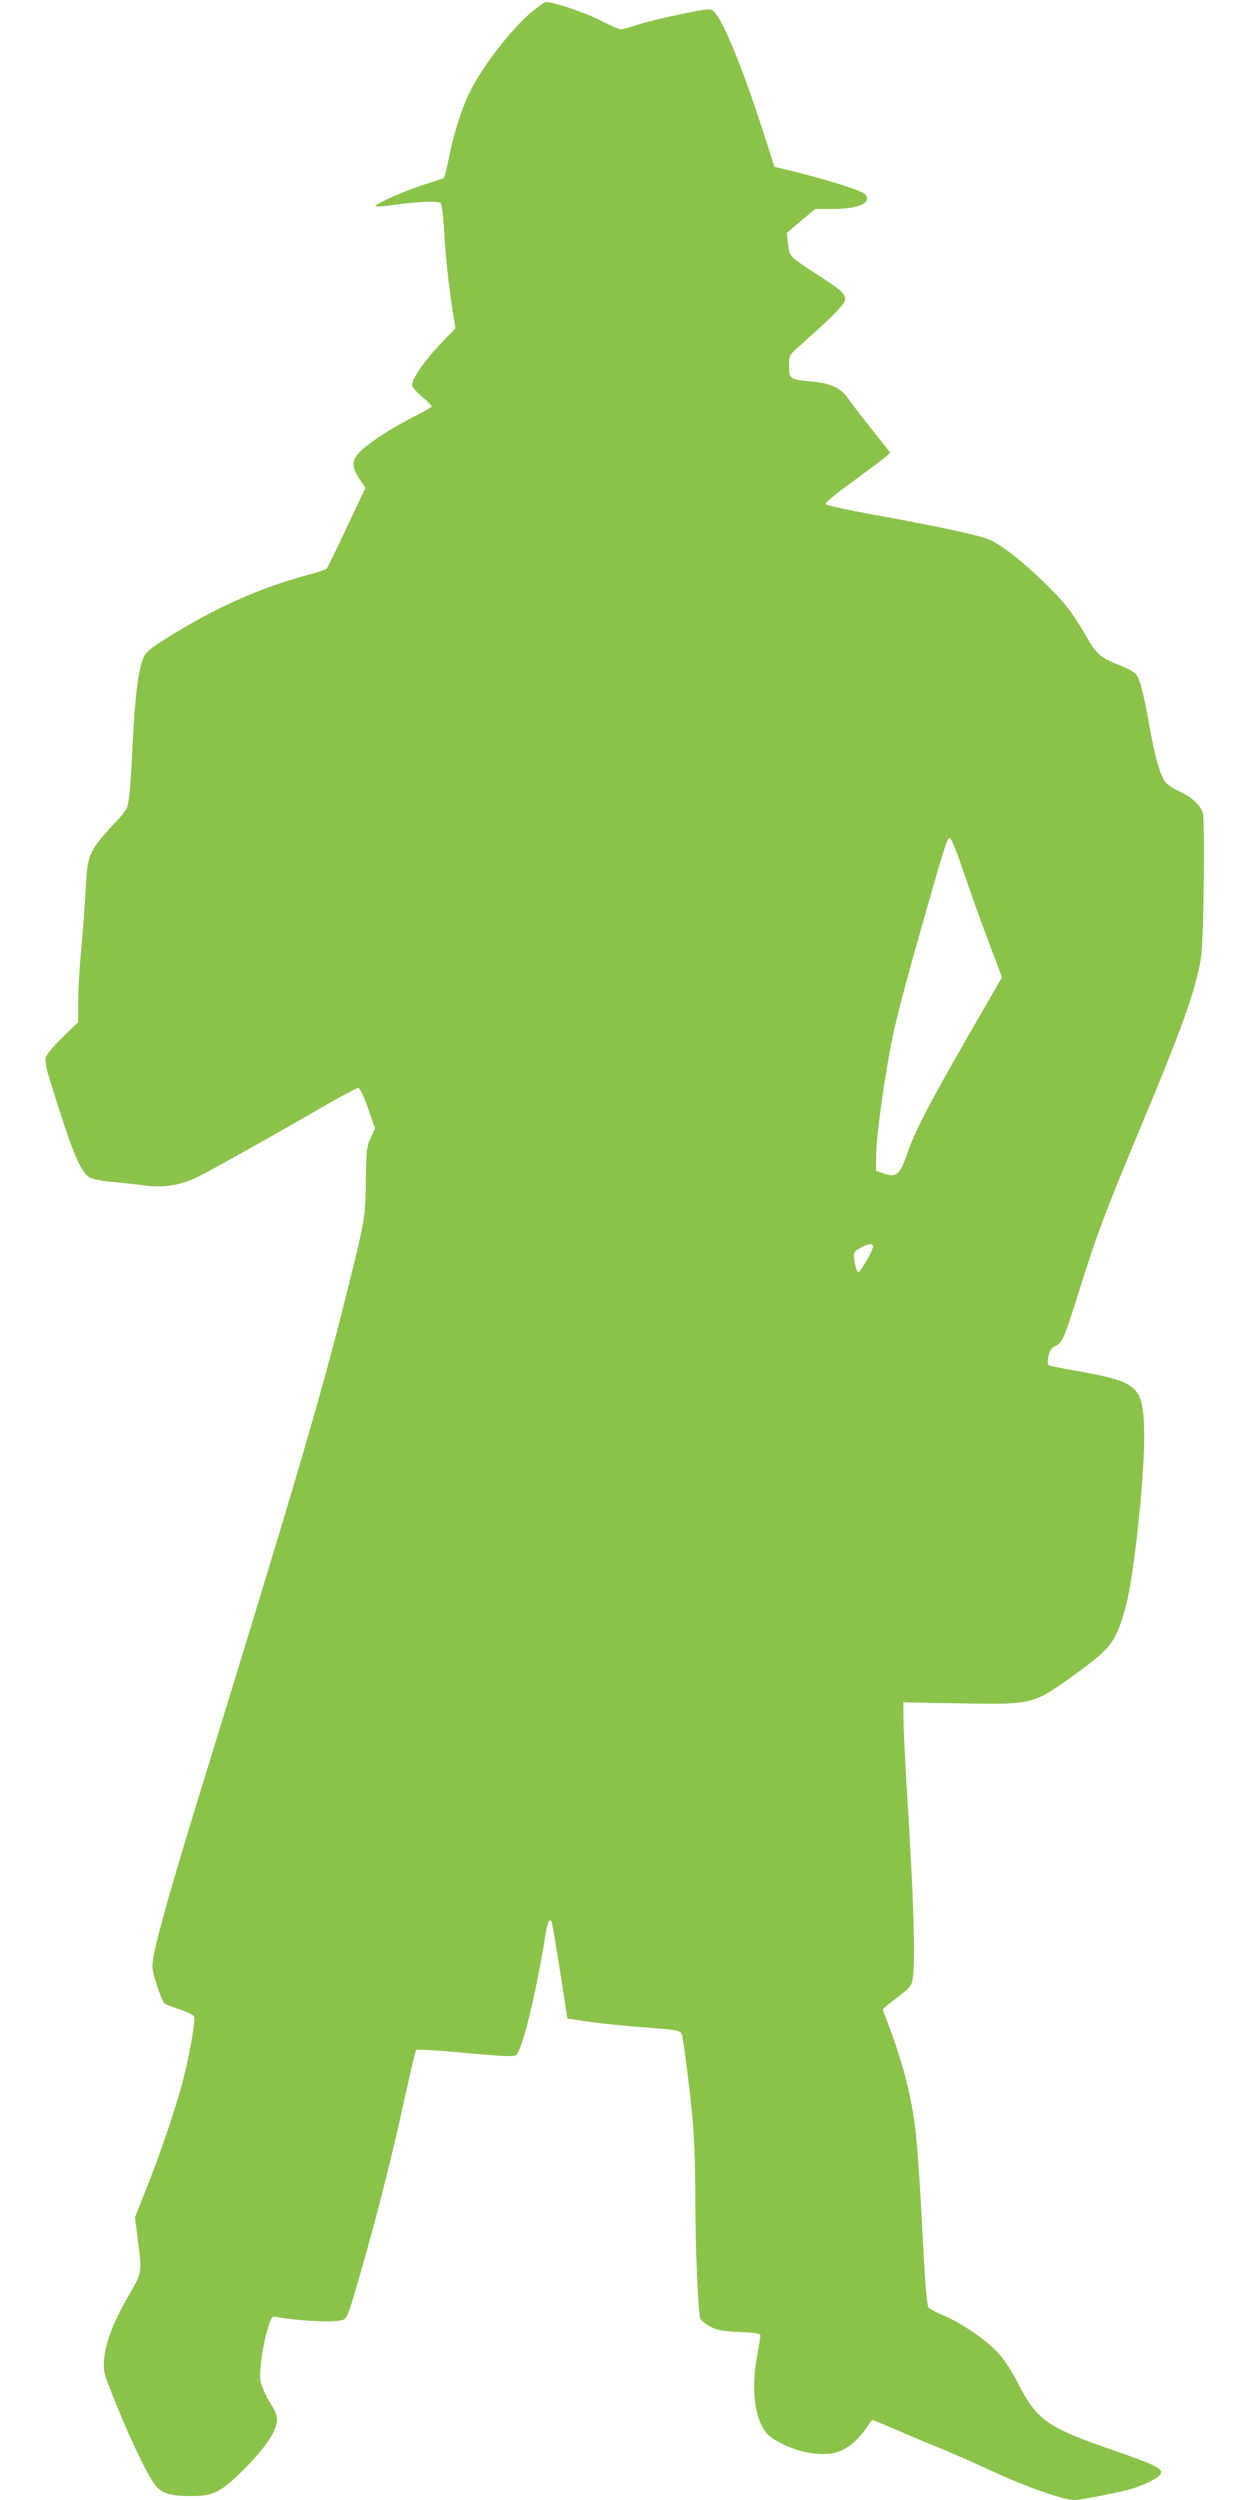 <?xml version="1.0" standalone="no"?>
<!DOCTYPE svg PUBLIC "-//W3C//DTD SVG 20010904//EN"
 "http://www.w3.org/TR/2001/REC-SVG-20010904/DTD/svg10.dtd">
<svg version="1.0" xmlns="http://www.w3.org/2000/svg"
 width="640pt" height="1280pt" viewBox="0 0 640 1280"
 preserveAspectRatio="xMidYMid meet">
<g transform="translate(0,1280) scale(0.1,-0.1)"
fill="#8bc34a" stroke="none">
<path d="M2727 12743 c-98 -81 -237 -256 -307 -386 -49 -90 -92 -221 -120
-357 -12 -58 -24 -108 -28 -111 -4 -3 -47 -18 -97 -33 -97 -30 -262 -103 -252
-112 3 -3 38 -1 79 5 145 20 243 24 255 10 5 -8 13 -70 17 -139 6 -120 22
-275 46 -428 l12 -73 -82 -85 c-80 -85 -140 -173 -140 -206 0 -9 23 -36 50
-59 28 -23 50 -45 50 -50 0 -4 -39 -26 -86 -50 -103 -51 -216 -123 -273 -174
-51 -47 -54 -82 -11 -147 l31 -46 -96 -203 c-52 -112 -99 -207 -103 -211 -5
-5 -49 -19 -98 -32 -247 -67 -471 -167 -722 -324 -82 -51 -106 -71 -118 -100
-26 -62 -43 -199 -54 -422 -11 -229 -18 -313 -30 -345 -4 -11 -24 -38 -45 -60
-152 -164 -157 -174 -166 -355 -4 -80 -15 -219 -23 -310 -9 -91 -16 -212 -16
-269 l0 -105 -80 -77 c-43 -42 -82 -89 -86 -103 -4 -17 3 -58 21 -114 111
-361 154 -468 203 -500 13 -8 61 -19 110 -23 48 -4 123 -12 166 -18 102 -14
190 0 276 42 72 36 411 225 653 366 87 50 164 91 171 91 8 0 29 -44 50 -103
l36 -104 -22 -49 c-21 -44 -23 -66 -25 -219 -2 -188 -3 -195 -99 -580 -132
-528 -260 -962 -729 -2485 -190 -616 -265 -888 -265 -958 0 -35 47 -178 63
-190 7 -5 42 -19 79 -31 36 -12 69 -28 72 -36 7 -20 -20 -179 -54 -315 -36
-141 -119 -388 -194 -574 l-55 -139 14 -111 c23 -170 23 -170 -45 -287 -79
-135 -121 -246 -127 -329 -5 -62 -2 -73 62 -230 81 -200 165 -373 203 -418 32
-39 76 -51 178 -52 115 0 154 19 265 129 110 110 168 192 176 248 4 32 -2 49
-36 104 -22 37 -43 85 -47 108 -8 49 10 181 37 268 20 65 21 65 52 59 81 -15
238 -26 290 -20 70 7 56 -19 142 279 77 267 157 585 221 880 26 121 51 224 55
229 4 4 116 -2 252 -15 195 -18 248 -20 260 -11 31 26 102 316 148 605 11 75
24 102 34 75 3 -7 22 -121 43 -253 l37 -240 115 -17 c63 -9 193 -22 289 -29
159 -12 174 -15 181 -34 9 -25 37 -240 56 -435 8 -81 14 -259 14 -405 0 -246
14 -580 25 -615 3 -9 24 -27 48 -40 35 -20 61 -25 152 -30 90 -4 110 -8 108
-20 0 -8 -9 -58 -18 -110 -34 -187 -4 -354 73 -409 97 -69 245 -103 334 -77
56 16 112 62 156 128 13 21 27 38 29 38 2 0 68 -27 146 -61 78 -34 175 -74
215 -90 39 -16 156 -67 258 -114 173 -80 360 -145 415 -145 32 0 221 37 289
56 69 20 146 59 153 78 11 28 -25 45 -258 126 -326 113 -377 150 -475 342 -32
62 -73 124 -104 156 -61 65 -187 150 -276 187 -36 15 -70 33 -76 41 -7 8 -16
107 -23 236 -34 655 -42 732 -96 945 -19 73 -53 179 -75 236 -22 57 -40 106
-40 109 0 3 33 30 74 61 63 48 74 60 79 94 15 90 5 419 -30 973 -9 146 -17
306 -17 355 l-1 90 50 -2 c28 -1 158 -3 290 -5 332 -4 330 -4 566 169 164 120
189 158 238 349 41 161 95 690 89 879 -6 230 -28 249 -351 307 -71 12 -133 25
-138 29 -6 3 -6 21 -1 45 6 28 15 43 35 52 37 18 46 39 122 282 85 273 133
403 307 819 223 534 287 712 317 886 14 79 22 712 9 745 -15 40 -59 80 -114
105 -28 12 -61 33 -73 46 -29 31 -55 121 -86 292 -32 178 -49 244 -71 268 -9
10 -48 30 -86 45 -85 32 -114 56 -157 130 -81 140 -118 188 -219 286 -110 108
-207 185 -277 221 -45 23 -250 68 -598 131 -132 24 -243 48 -249 54 -6 6 43
48 139 117 81 60 158 117 170 128 l21 19 -96 122 c-53 67 -108 138 -122 159
-33 49 -88 75 -180 83 -116 11 -120 13 -120 79 0 53 2 58 43 94 154 139 188
170 217 204 49 56 40 70 -97 159 -164 106 -161 103 -168 169 l-7 56 73 62 73
61 93 0 c130 0 199 32 163 75 -15 18 -185 72 -350 113 l-115 28 -43 135 c-112
353 -220 619 -268 661 -18 16 -28 15 -179 -17 -88 -18 -187 -43 -219 -54 -33
-12 -67 -21 -77 -21 -10 0 -58 21 -106 46 -73 38 -238 94 -278 94 -6 0 -36
-21 -68 -47z m2206 -4406 c32 -94 89 -255 128 -357 l69 -184 -87 -151 c-275
-475 -356 -627 -399 -754 -35 -104 -56 -122 -118 -100 l-41 14 1 85 c2 105 44
405 85 605 17 83 76 308 131 500 134 472 147 515 161 515 7 0 38 -78 70 -173z
m-463 -1919 c0 -19 -63 -129 -75 -131 -11 -2 -29 79 -21 99 6 15 60 43 84 44
6 0 12 -6 12 -12z"/>
</g>
</svg>

